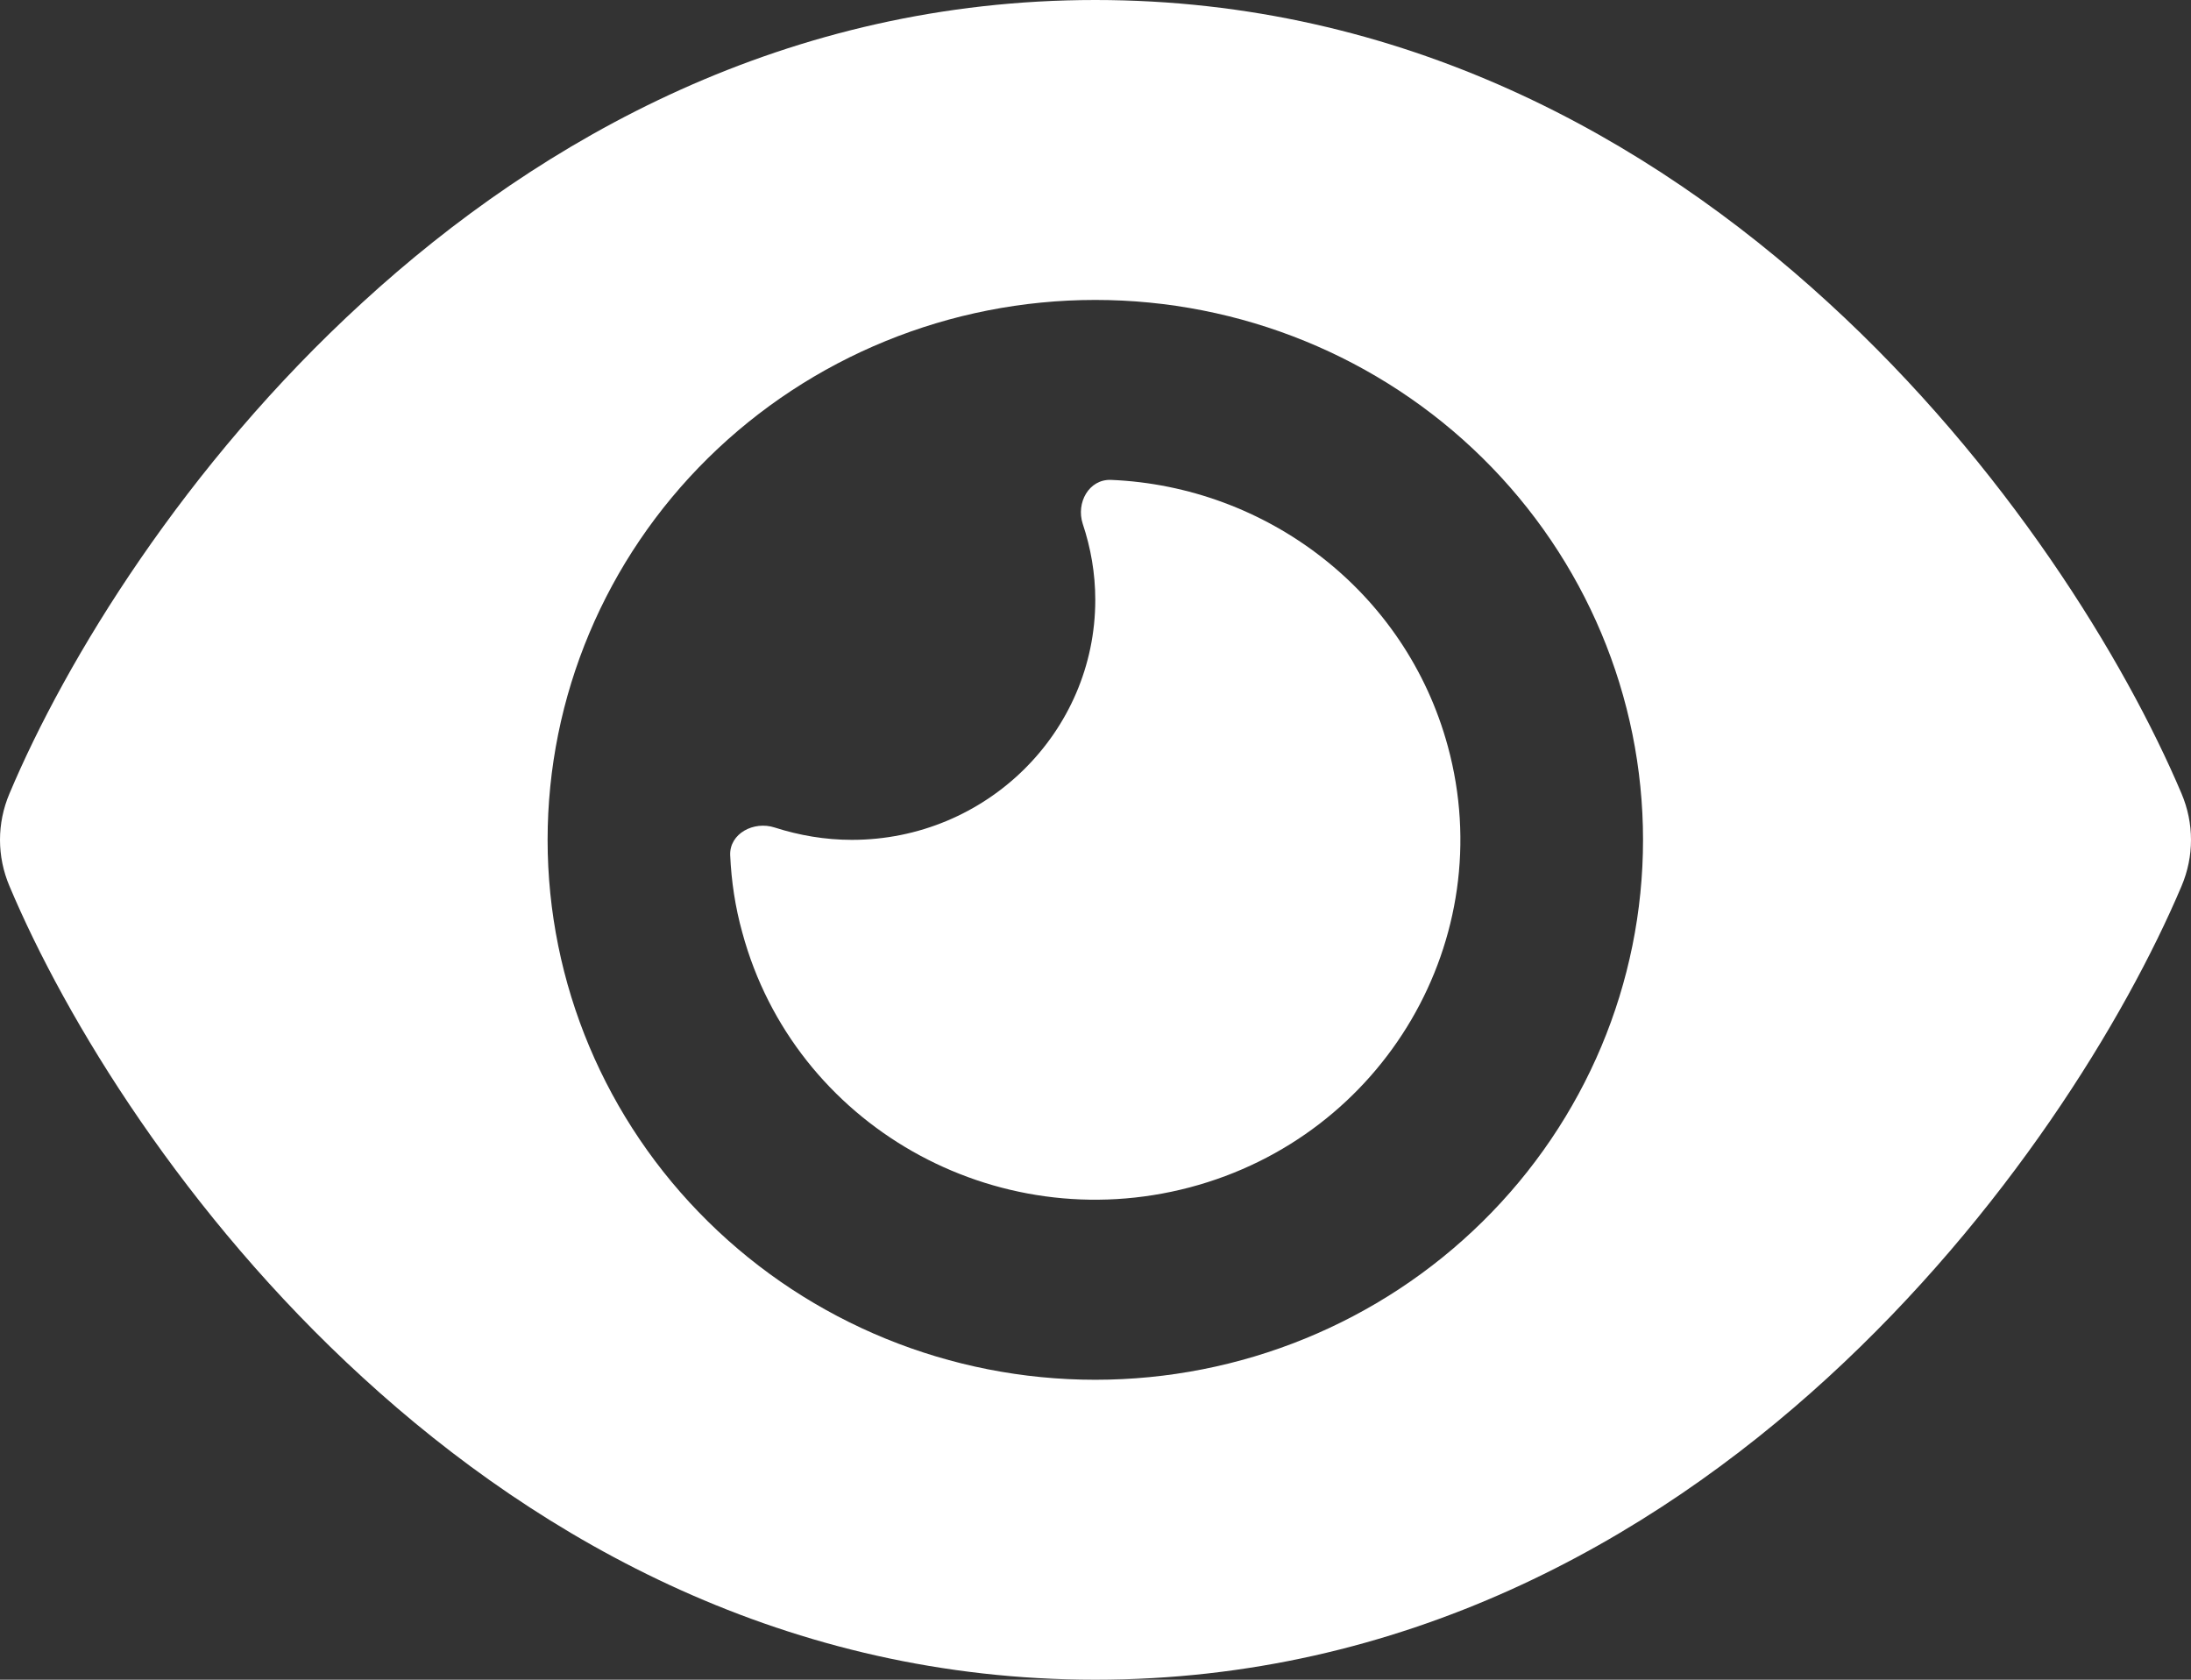 <svg width="30" height="23" viewBox="0 0 30 23" fill="none" xmlns="http://www.w3.org/2000/svg">
<rect x="0" y="0" width="30" height="23" fill="#333333" stroke="none"/>
<path d="M14.997 0C10.789 0 7.42 1.889 4.967 4.138C2.53 6.366 0.9 9.036 0.129 10.868C-0.043 11.274 -0.043 11.726 0.129 12.132C0.9 13.964 2.53 16.634 4.967 18.862C7.42 21.111 10.789 23 14.997 23C19.205 23 22.575 21.111 25.028 18.862C27.465 16.629 29.095 13.964 29.871 12.132C30.043 11.726 30.043 11.274 29.871 10.868C29.095 9.036 27.465 6.366 25.028 4.138C22.575 1.889 19.205 0 14.997 0ZM7.498 11.5C7.498 9.539 8.288 7.659 9.695 6.272C11.101 4.886 13.008 4.107 14.997 4.107C16.986 4.107 18.894 4.886 20.3 6.272C21.707 7.659 22.497 9.539 22.497 11.5C22.497 13.461 21.707 15.341 20.3 16.727C18.894 18.114 16.986 18.893 14.997 18.893C13.008 18.893 11.101 18.114 9.695 16.727C8.288 15.341 7.498 13.461 7.498 11.5ZM14.997 8.214C14.997 10.027 13.503 11.5 11.664 11.5C11.295 11.5 10.941 11.438 10.607 11.331C10.321 11.238 9.987 11.413 9.998 11.71C10.014 12.065 10.066 12.419 10.165 12.773C10.878 15.402 13.623 16.962 16.289 16.259C18.955 15.556 20.539 12.85 19.825 10.222C19.247 8.091 17.336 6.659 15.211 6.571C14.909 6.561 14.732 6.885 14.825 7.172C14.935 7.501 14.997 7.85 14.997 8.214Z" fill="white"/>
</svg>
